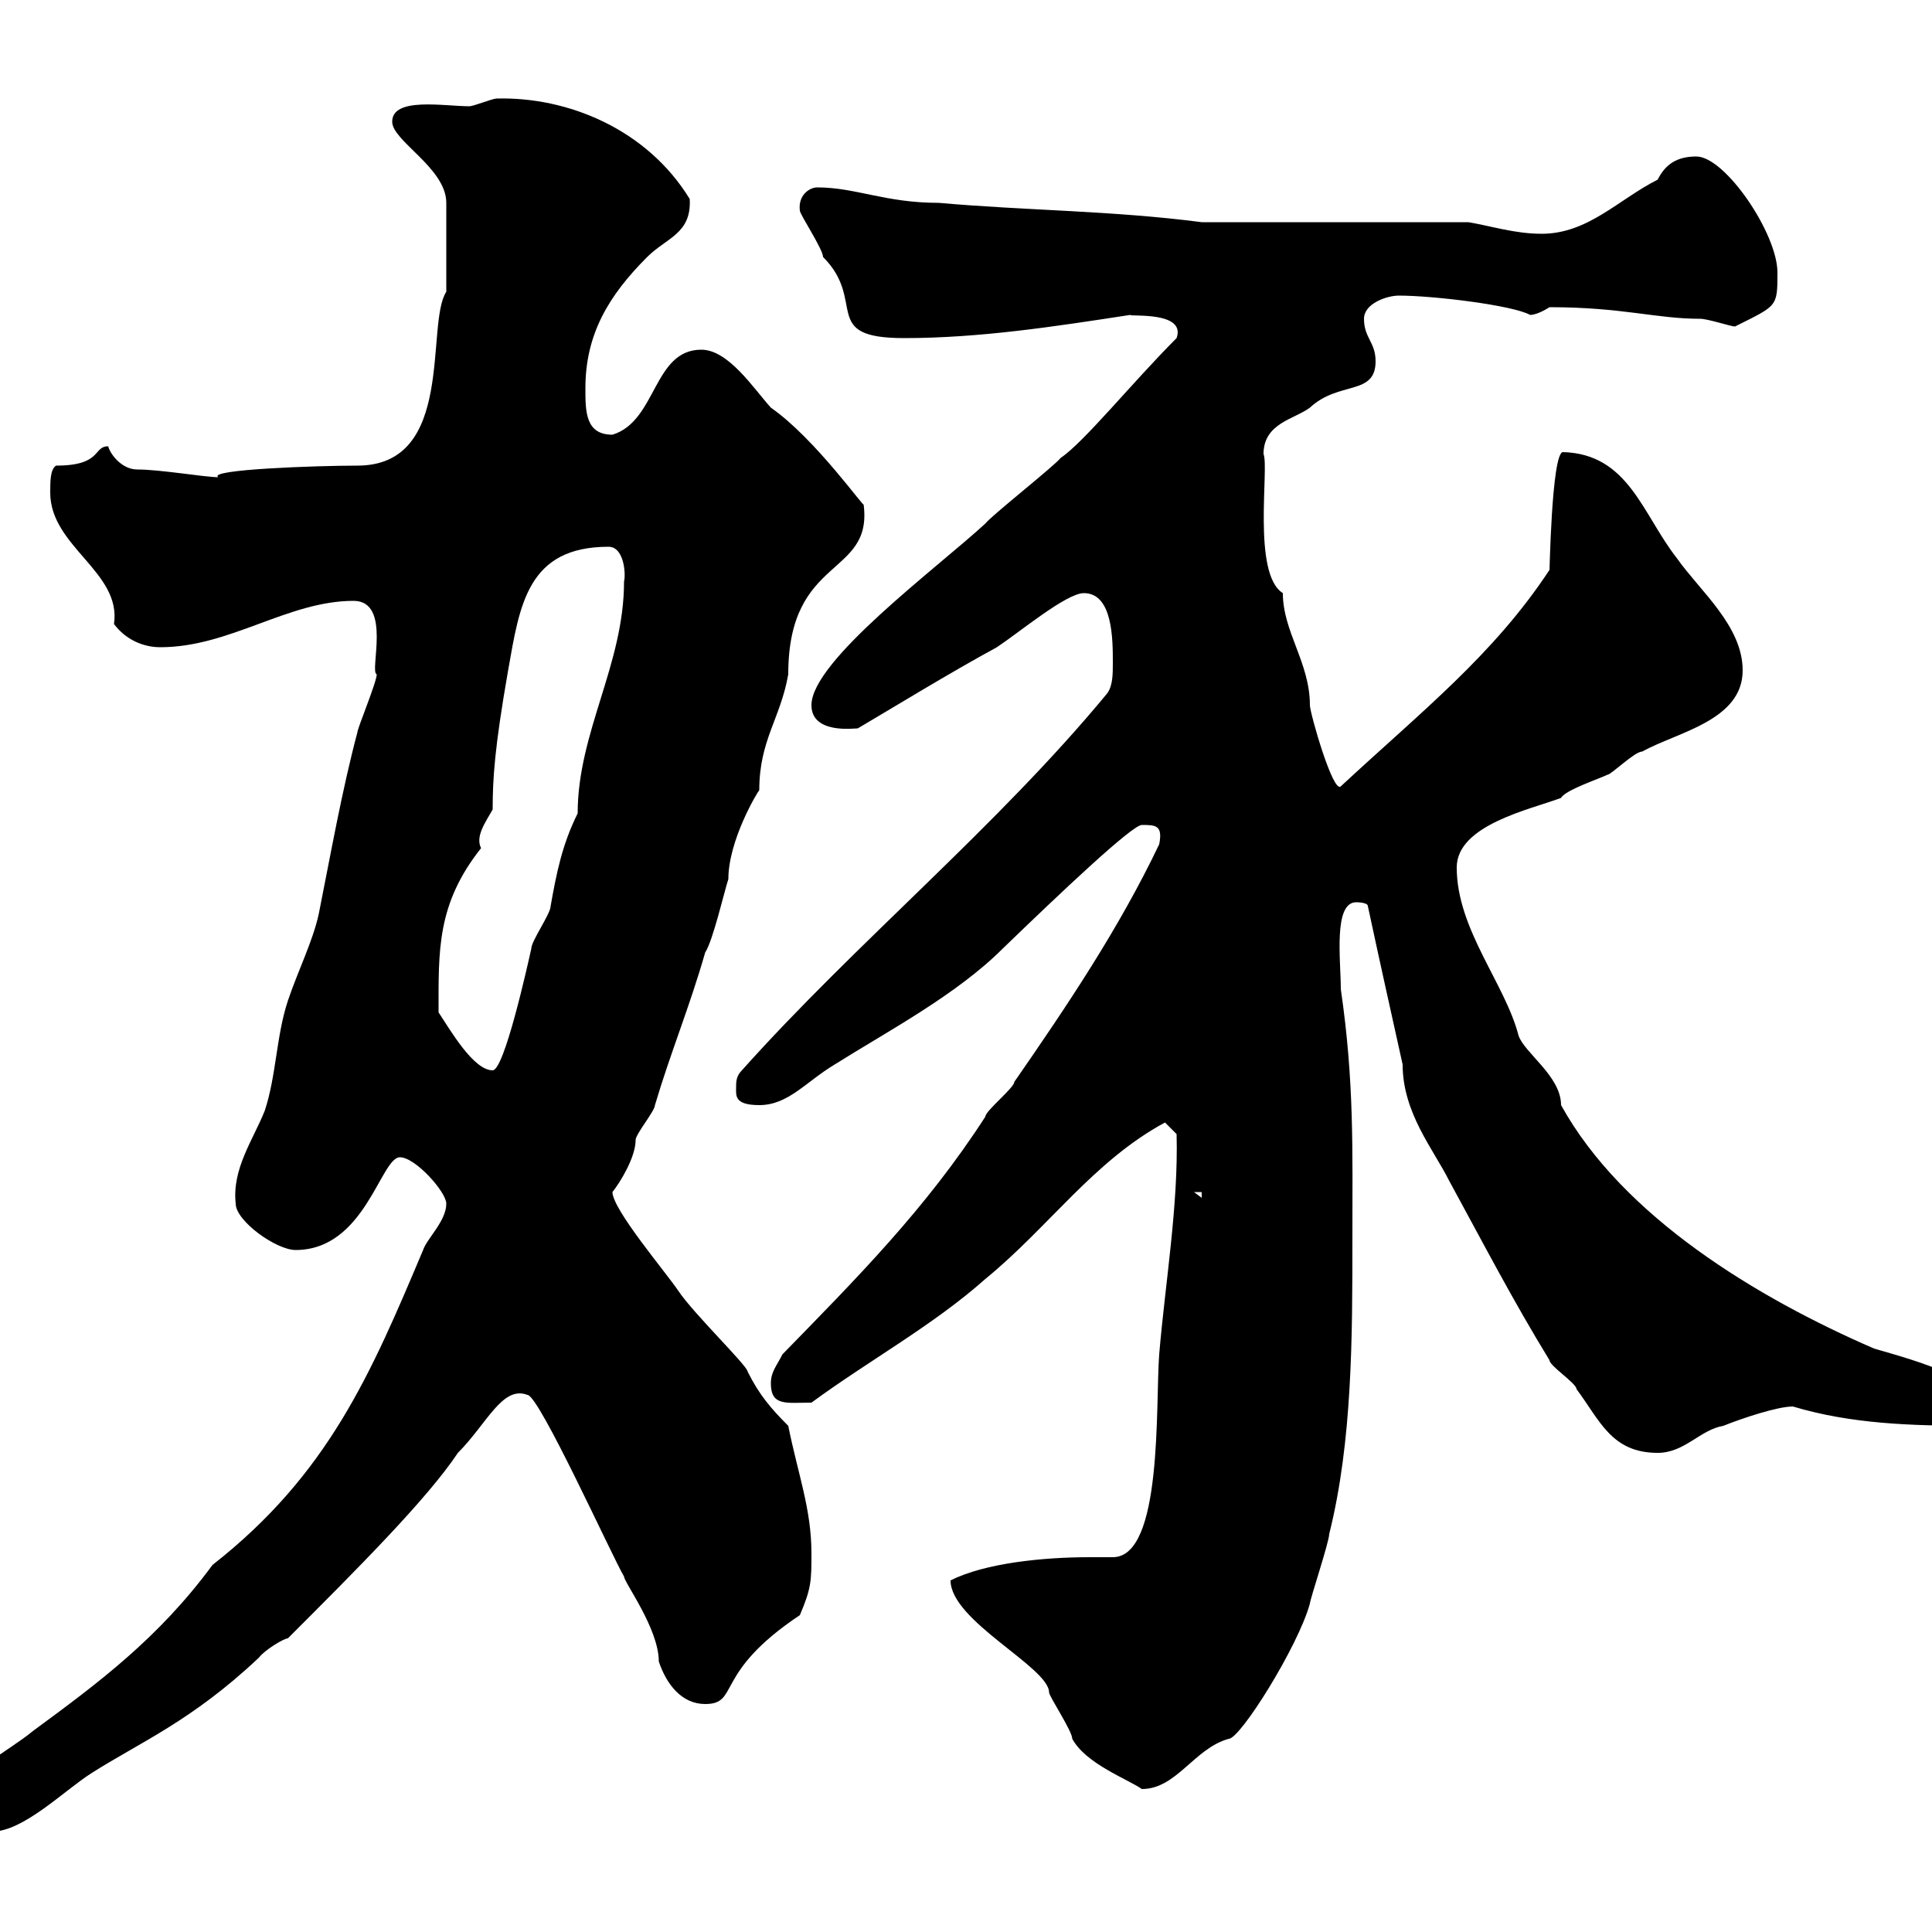 <svg xmlns="http://www.w3.org/2000/svg" xmlns:xlink="http://www.w3.org/1999/xlink" width="300" height="300"><path d="M-7.50 279.60C-7.50 283.50-4.20 284.40-1.20 284.40C3.60 284.40 9.90 278.10 14.10 275.40C21.60 270.60 29.70 267.30 40.20 257.40C41.10 256.20 44.10 254.40 44.70 254.40C55.50 243.60 66.30 232.80 71.10 225.60C75.60 221.10 78 215.10 81.90 216.60C83.70 216.60 95.10 241.80 96.90 244.80C96.90 245.70 102.30 252.90 102.30 258C103.50 261.60 105.90 264.60 109.50 264.60C114.90 264.60 110.70 259.80 124.20 250.80C126 246.60 126 245.40 126 241.20C126 234.30 123.90 228.90 122.40 221.40C119.70 218.70 117.90 216.60 116.10 213C116.10 212.10 107.70 204 105.30 200.40C103.50 197.70 95.10 187.80 95.10 185.10C96.30 183.60 98.70 179.70 98.70 177C98.70 176.10 101.70 172.50 101.70 171.60C104.10 163.50 107.10 156.30 109.50 147.90C110.70 146.10 112.50 138.30 113.10 136.50C113.10 130.50 117.60 123 117.90 122.70C117.90 114.90 121.20 111.60 122.40 104.70C122.40 86.10 135.60 89.70 134.10 78.30C134.40 79.20 126.60 68.10 119.70 63.30C117 60.30 113.10 54.30 108.90 54.30C101.40 54.30 102 65.40 95.10 67.50C90.90 67.50 90.90 63.90 90.90 60.30C90.90 51.90 94.50 45.90 100.50 39.90C103.50 36.90 107.40 36.30 107.10 30.90C100.50 20.10 88.20 15 77.10 15.30C76.50 15.30 73.50 16.50 72.90 16.50C69 16.50 60.90 15 60.90 18.90C60.90 21.90 69.30 26.10 69.30 31.50L69.30 45.30C66 50.40 70.80 72.30 55.50 72.30C49.20 72.30 32.10 72.90 33.90 74.10C31.80 74.10 24.90 72.90 21.30 72.90C18.90 72.90 17.10 70.50 16.80 69.30C14.40 69.30 15.90 72.30 8.70 72.30C7.80 72.90 7.80 74.70 7.80 76.50C7.80 84.90 18.90 88.80 17.70 96.90C19.50 99.30 22.20 100.50 24.90 100.50C35.70 100.50 44.70 93.30 54.90 93.30C60.90 93.30 57.30 104.40 58.50 104.70C58.50 105.90 55.50 113.10 55.50 113.70C53.10 122.70 51.30 132.90 49.50 141.90C48.60 146.10 46.20 150.90 44.70 155.40C42.90 160.80 42.90 167.10 41.10 172.50C39.30 177 36 181.50 36.60 186.90C36.60 189.60 42.90 194.10 45.90 194.10C56.70 194.10 59.10 179.70 62.10 179.70C64.50 179.70 69.30 185.10 69.30 186.90C69.30 189.60 66.30 192.30 65.70 194.10C57.60 213.30 51 228.90 33 243C24.60 254.40 15.30 261.30 5.10 268.80C1.50 271.80-5.70 275.40-7.50 279.60ZM147.60 245.40C147.60 251.70 162.90 258.90 162.90 262.80C162.90 263.40 166.50 268.80 166.50 270C168.60 273.90 175.20 276.30 177.30 277.80C182.70 277.80 185.40 271.50 190.80 270C192.60 270 201.60 255.60 203.40 249C203.40 248.40 206.40 239.40 206.40 238.20C210 223.80 210 207.60 210 192.30C210 178.50 210.30 168 208.20 153.60C208.20 149.10 207 140.10 210.60 140.10C210.60 140.10 212.40 140.10 212.40 140.70C214.20 149.10 216 157.20 217.80 165.30C217.80 172.80 222.60 178.50 225 183.30C230.40 193.20 234.90 201.90 240.60 211.20C240.60 212.10 244.80 214.80 244.80 215.70C248.40 220.50 250.20 225.60 257.40 225.60C261.60 225.60 264 222 267.60 221.40C270.60 220.20 276 218.40 278.40 218.40C287.40 221.10 296.70 221.40 306.60 221.40C307.20 221.10 309 220.20 308.40 219.60C308.40 214.20 298.20 211.50 291 209.40C273 201.60 252 189 242.40 171.60C242.40 167.10 236.70 163.50 235.80 160.80C233.70 152.70 226.20 144.30 226.20 134.70C226.20 128.10 237.60 125.70 242.40 123.90C243 122.70 248.40 120.90 249.60 120.30C250.20 120.30 253.80 116.70 255 116.70C260.40 113.70 270.60 111.90 270.60 104.10C270.60 97.20 264 91.80 260.40 86.70C255 79.80 252.90 70.50 242.70 70.20C240.90 70.20 240.60 90 240.60 88.50C231.90 101.70 220.80 110.40 208.20 122.10C207 123.30 203.40 110.70 203.40 109.50C203.40 102.90 199.20 98.10 199.20 92.10C194.40 89.10 197.10 72.60 196.20 70.50C196.20 65.70 201 65.10 203.40 63.30C207.90 59.10 213.60 61.50 213.60 56.10C213.60 53.10 211.80 52.50 211.80 49.50C211.80 47.10 215.40 45.90 217.20 45.90C222.60 45.90 234.90 47.40 237.60 48.90C238.80 48.90 240.60 47.70 240.60 47.70C252 47.70 257.10 49.50 264 49.50C265.20 49.50 268.80 50.70 269.40 50.70C276 47.40 276 47.70 276 42.30C276 36.30 267.90 24.30 263.40 24.30C260.40 24.30 258.60 25.50 257.40 27.90C251.40 30.90 246.60 36.30 239.40 36.30C235.20 36.30 231.60 35.10 228 34.50L186.60 34.50C172.80 32.70 159.30 32.70 145.80 31.50C137.40 31.50 132.90 29.10 126.90 29.10C125.70 29.10 123.90 30.30 124.20 32.70C124.20 33.30 127.80 38.70 127.80 39.90C134.70 46.80 127.20 52.50 140.40 52.50C152.10 52.50 163.80 50.70 175.50 48.90C175.50 49.20 184.20 48.30 182.70 52.50C175.80 59.40 168.30 68.70 164.70 71.10C163.80 72.30 153.90 80.10 153 81.30C145.50 88.20 126 102.60 126 109.50C126 114 132.60 113.10 133.20 113.10C138.30 110.10 147.60 104.40 154.80 100.50C158.40 98.10 165.60 92.10 168.30 92.10C172.80 92.10 172.80 99.30 172.80 102.90C172.80 104.70 172.80 106.50 171.90 107.70C154.80 128.40 132.90 146.40 115.20 166.20C114.30 167.10 114.30 168 114.30 168.90C114.30 170.10 114 171.60 117.90 171.60C122.40 171.60 125.10 168 129.60 165.30C137.70 160.20 148.50 154.50 155.70 147.30C164.70 138.60 175.80 128.10 177.30 128.10C179.40 128.10 180.60 128.10 180 131.10C173.70 144.30 165.60 156.30 157.50 168C157.50 168.90 153 172.50 153 173.40C143.70 187.80 132.90 198.60 121.50 210.30C120.60 212.10 119.70 213 119.70 214.80C119.70 218.40 122.10 217.80 126 217.80C135 211.20 144.90 205.80 153 198.60C162.90 190.50 169.80 180.30 180.90 174.30L182.70 176.10C183 187.20 180.90 199.50 180 210.30C179.40 218.10 180.60 241.80 172.80 241.80C171.90 241.80 170.40 241.80 169.20 241.80C162 241.80 153 242.70 147.60 245.40ZM185.40 185.10L186.60 185.10L186.60 186ZM68.10 157.20C68.10 147.60 67.80 140.40 74.70 131.70C73.80 129.90 75.30 127.80 76.50 125.70C76.50 120.90 76.80 116.10 78.90 104.10C80.70 93.90 81.90 84.90 94.50 84.90C96.90 84.90 97.20 89.10 96.90 90.30C96.90 103.20 89.70 113.70 89.70 126.30C87.30 131.10 86.40 135.60 85.50 140.70C85.50 141.90 82.50 146.10 82.50 147.30C81.90 150 78.30 166.20 76.50 166.20C73.50 166.20 69.90 159.90 68.10 157.20Z"/></svg>